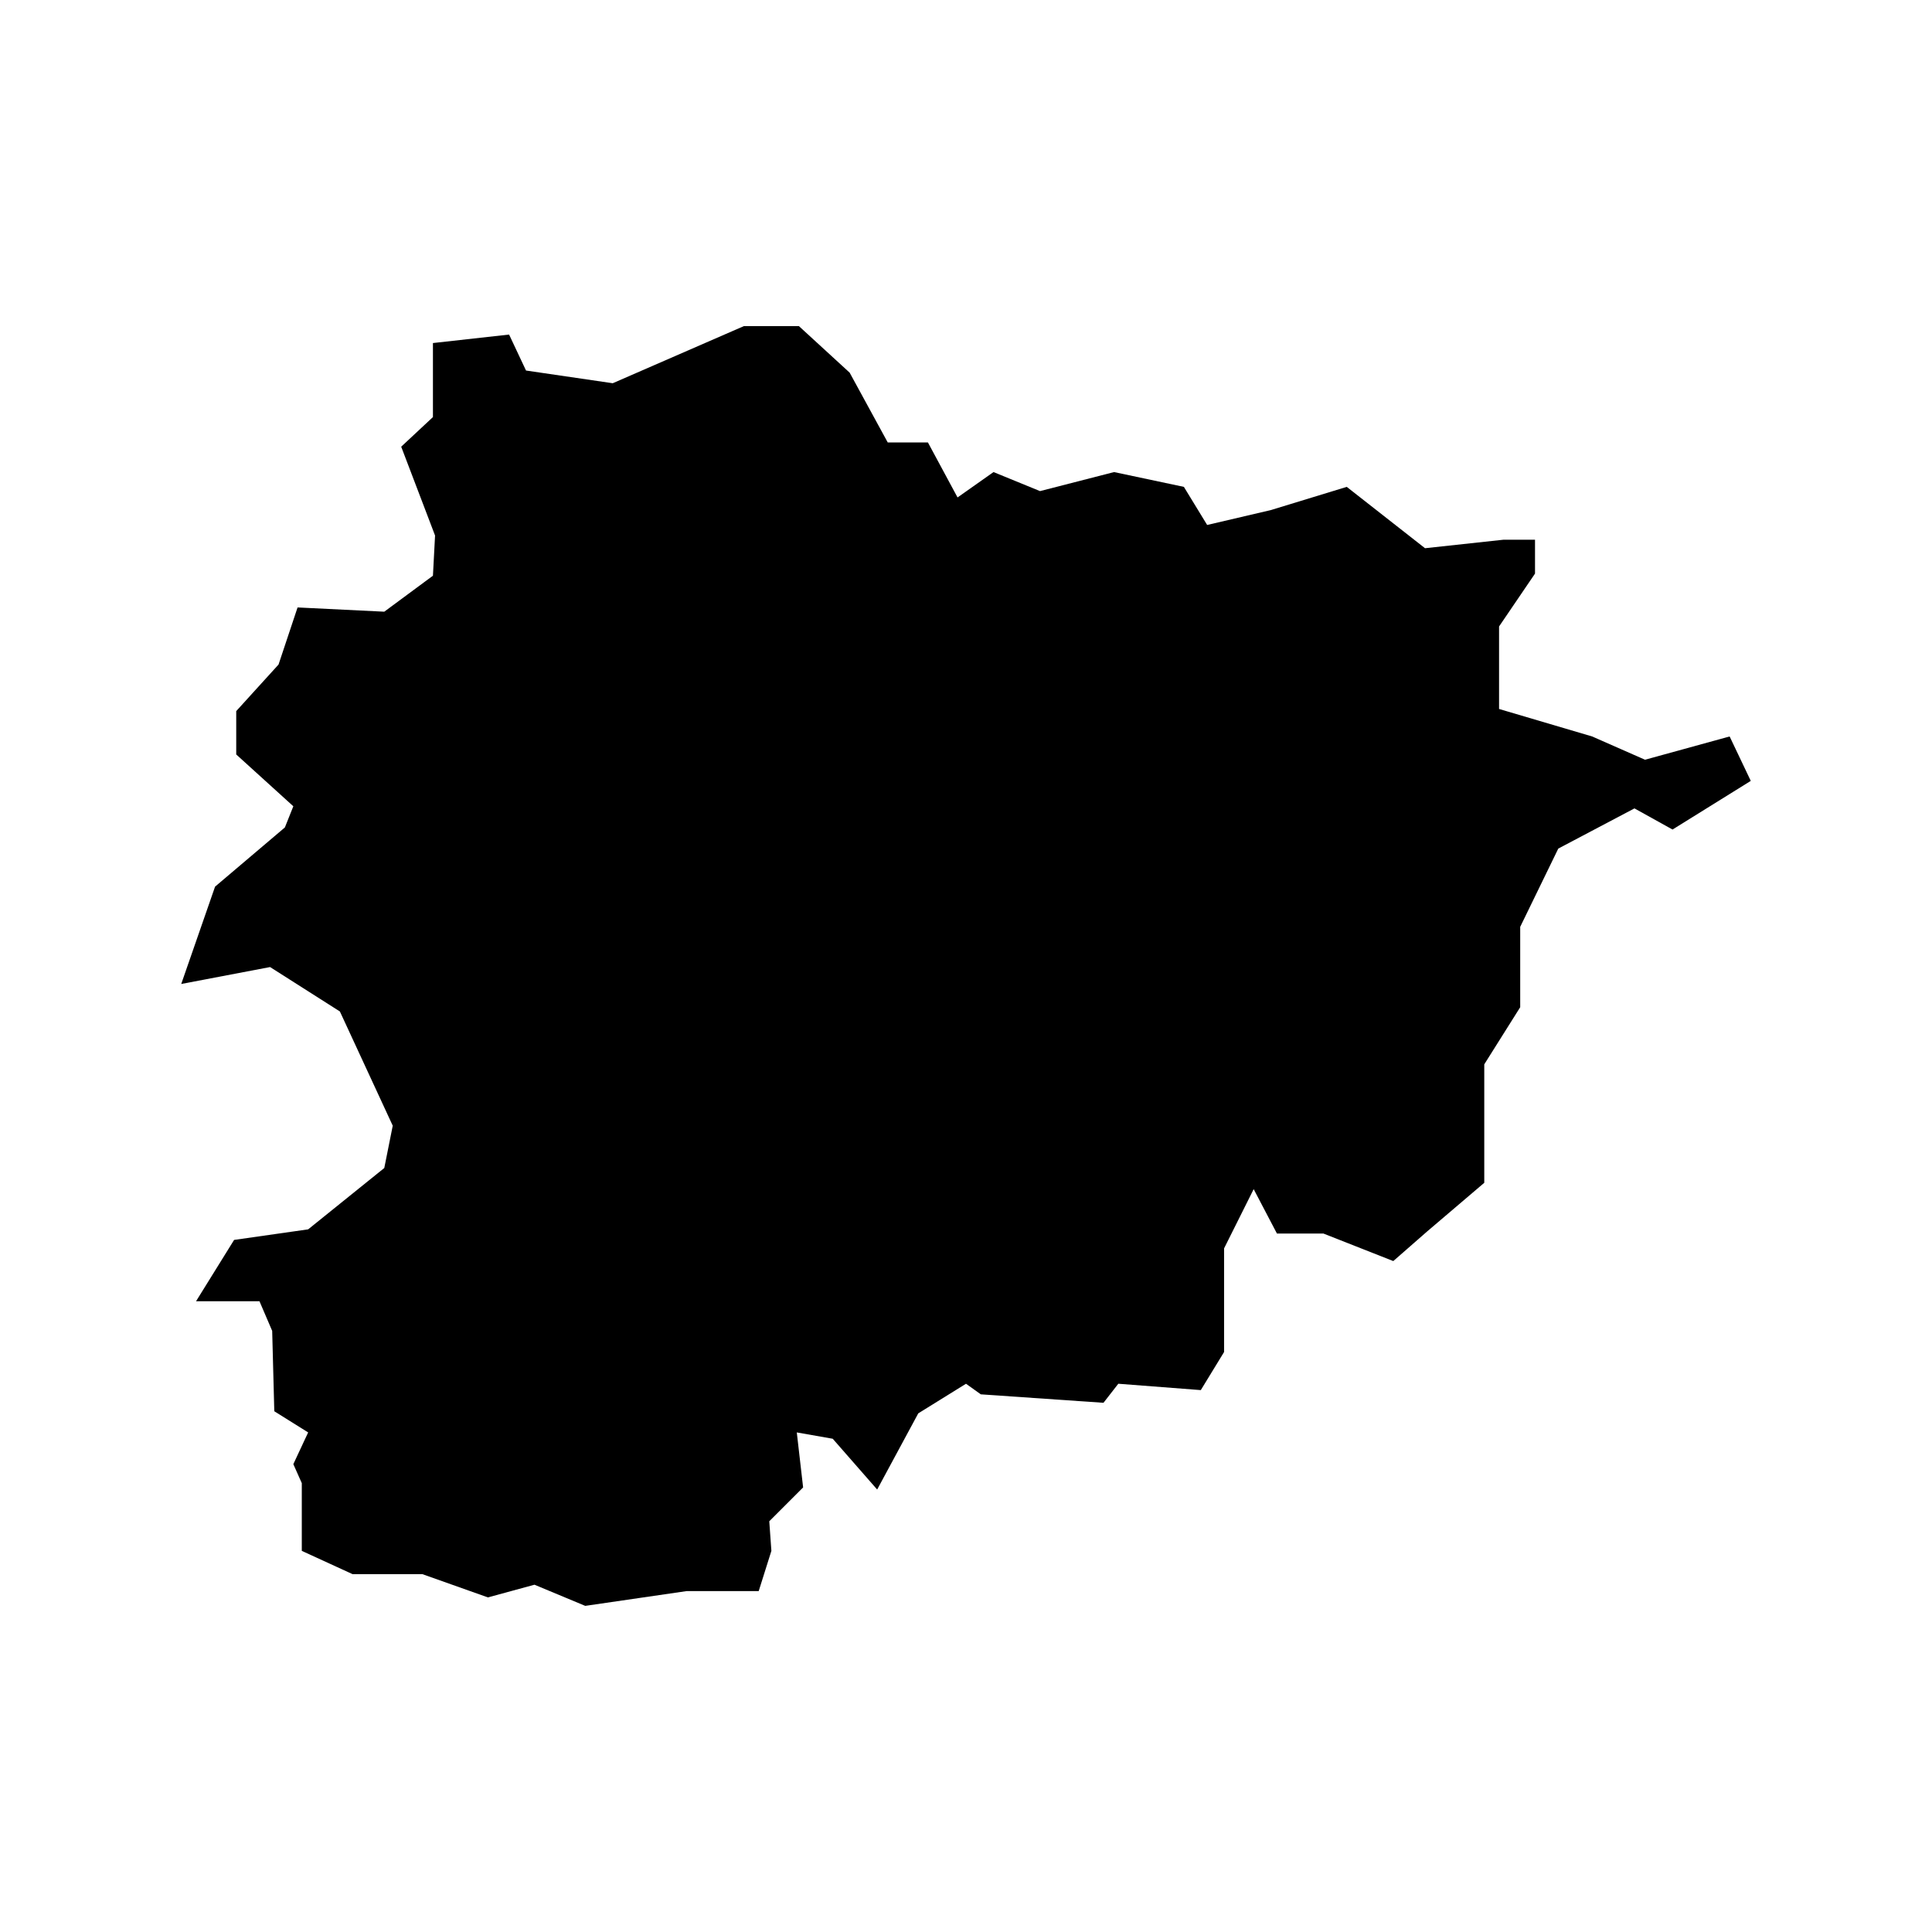 <?xml version="1.0" encoding="UTF-8"?>
<!-- Uploaded to: SVG Repo, www.svgrepo.com, Generator: SVG Repo Mixer Tools -->
<svg fill="#000000" width="800px" height="800px" version="1.1" viewBox="144 144 512 512" xmlns="http://www.w3.org/2000/svg">
 <path d="m602.37 339.17-22.422 6.168-14.016-6.168-24.664-7.285v-21.863l9.527-14.012v-8.973h-8.406l-20.742 2.246-20.742-16.258-20.18 6.168-16.816 3.926-6.168-10.094-18.496-3.922-19.625 5.043-12.328-5.043-9.531 6.723-7.852-14.574h-10.648l-10.094-18.5-13.449-12.332h-14.578l-34.758 15.141-22.98-3.367-4.484-9.531-20.184 2.246v19.617l-8.41 7.852 8.973 23.543-0.562 10.648-12.895 9.535-22.98-1.125-5.043 15.133-11.211 12.336v11.492l15.133 13.73-2.242 5.609-18.5 15.691-8.965 25.793 23.543-4.484 18.5 11.77 14.008 30.273-2.242 11.211-20.176 16.258-19.625 2.801-10.09 16.258h16.816l3.367 7.848 0.559 21.301 8.973 5.609-3.926 8.406 2.242 5.043v17.941l13.453 6.168h18.5l17.375 6.164 12.336-3.363 13.453 5.606 26.91-3.922h19.059l3.359-10.652-0.559-7.848 8.969-8.969-1.676-14.574 9.523 1.676 11.777 13.457 10.891-20.184 12.652-7.848 3.922 2.805 32.512 2.242 3.926-5.047 21.863 1.684 6.168-10.094v-27.465l7.844-15.695 6.168 11.77h12.332l18.5 7.289 8.969-7.848 15.141-12.895v-31.391l9.523-15.137v-21.301l10.094-20.742 20.184-10.648 10.09 5.602 20.738-12.891z"/>
</svg>
